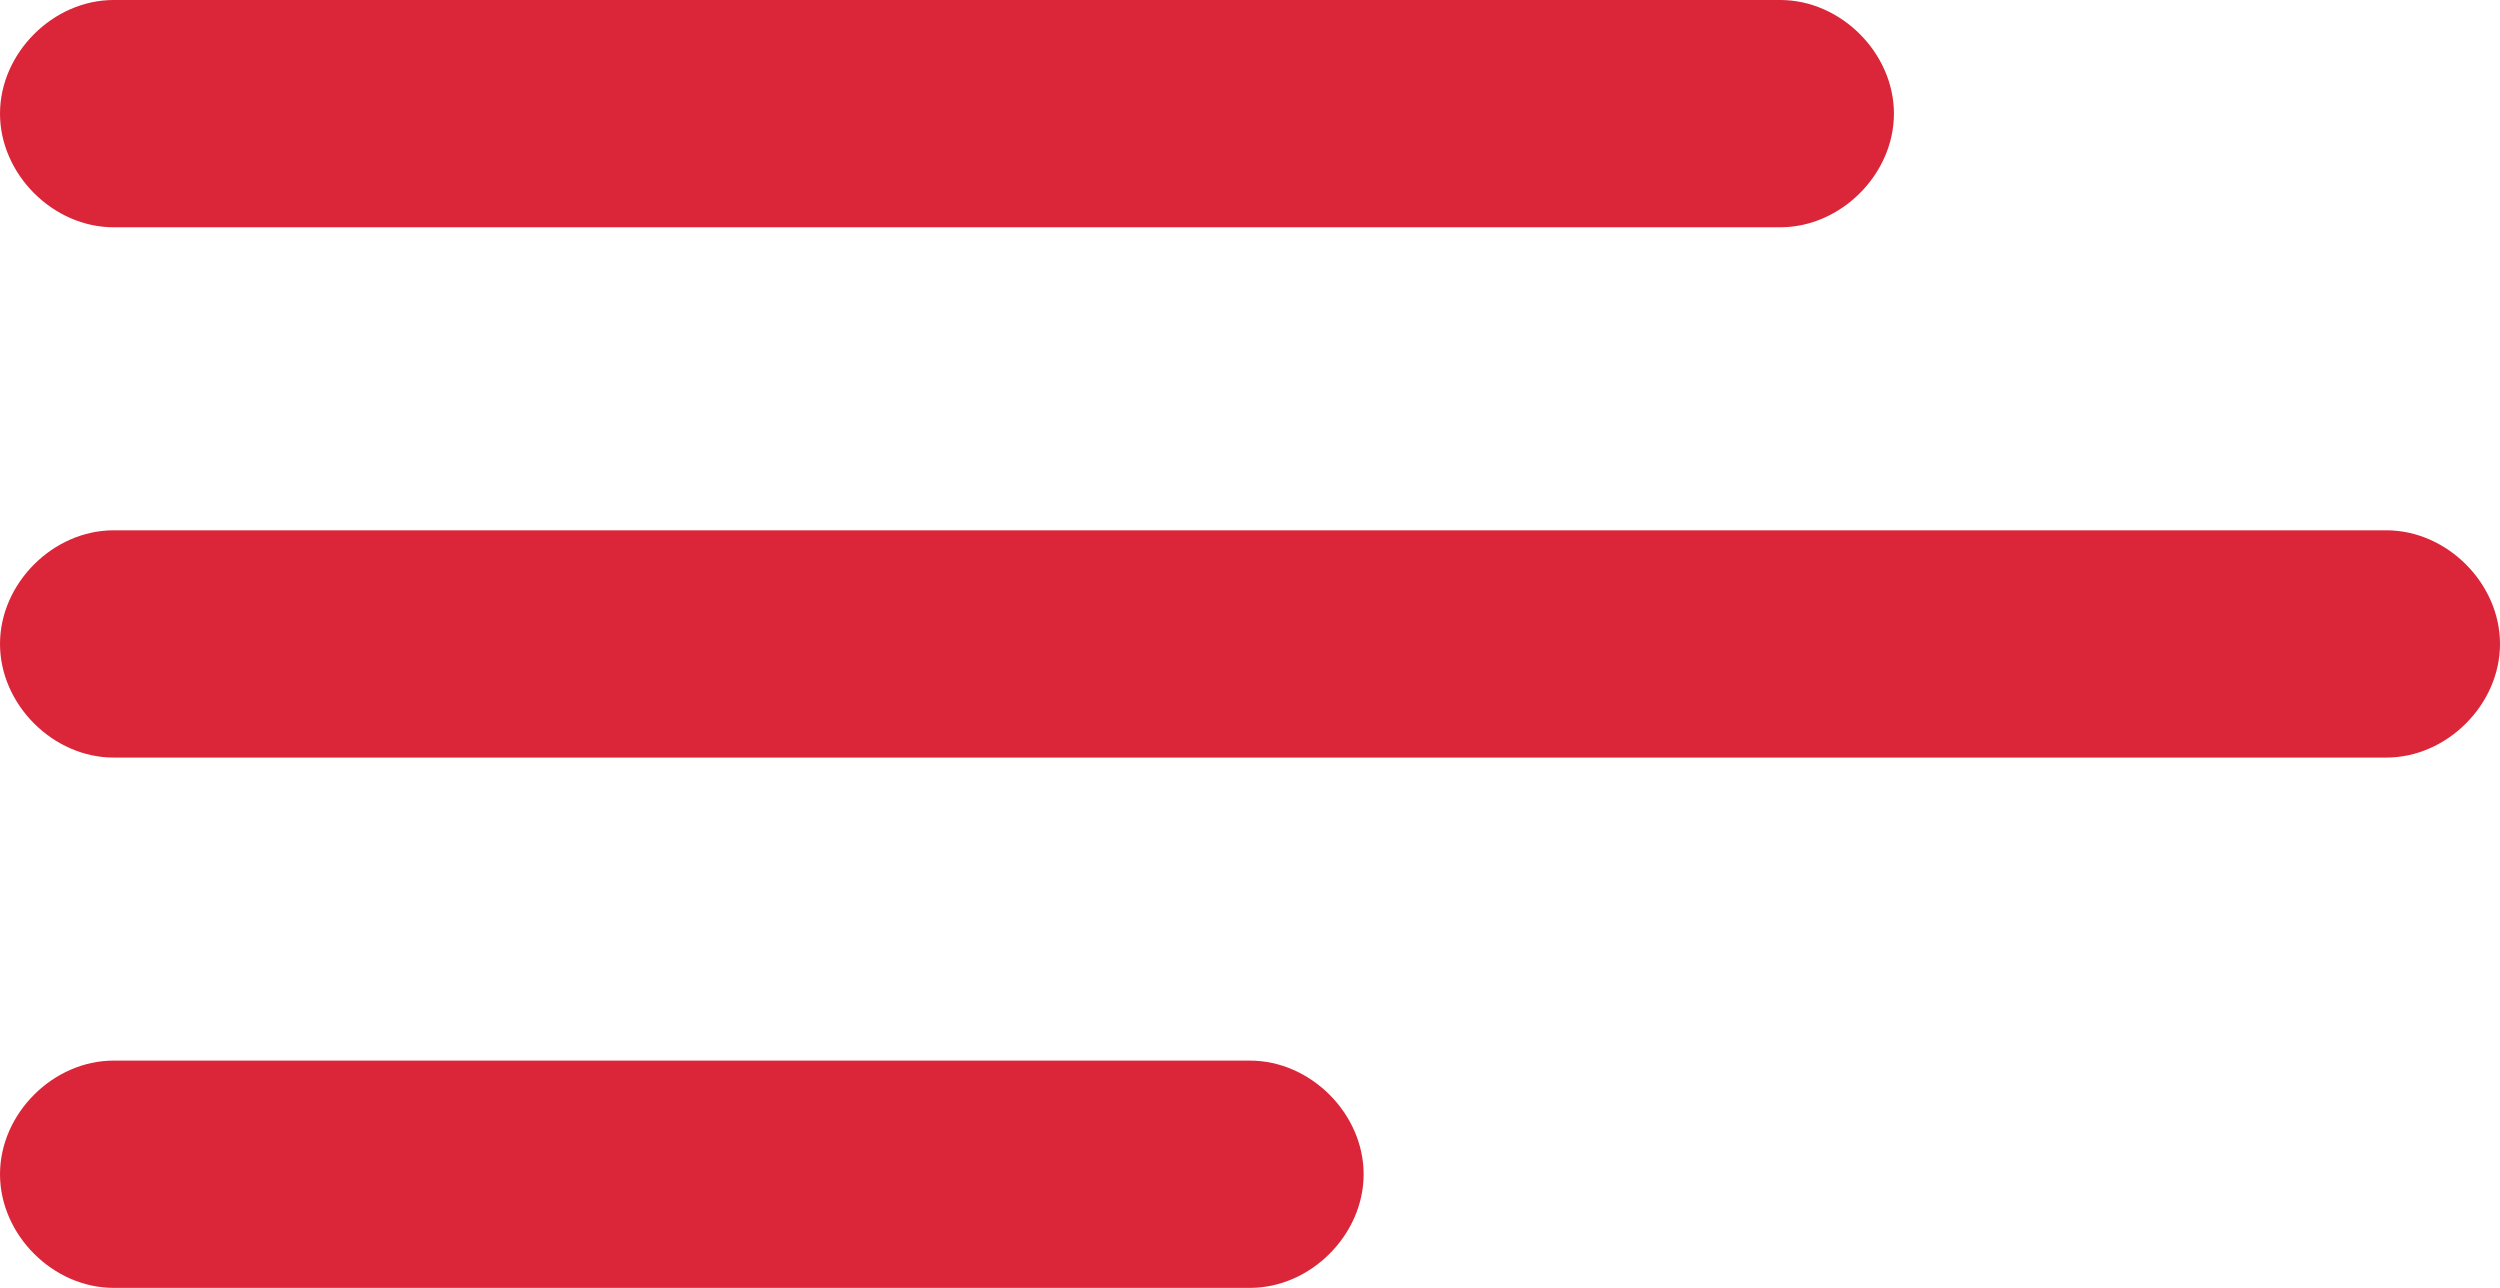 <?xml version="1.0" encoding="UTF-8"?> <svg xmlns="http://www.w3.org/2000/svg" xmlns:xlink="http://www.w3.org/1999/xlink" version="1.1" id="Слой_1" x="0px" y="0px" viewBox="0 0 33 17" style="enable-background:new 0 0 33 17;" xml:space="preserve"> <style type="text/css"> .st0{fill:#DA2638;} </style> <path class="st0" d="M1.5,0h22C24.3,0,25,0.7,25,1.5l0,0C25,2.3,24.3,3,23.5,3h-22C0.7,3,0,2.3,0,1.5l0,0C0,0.7,0.7,0,1.5,0z"></path> <path class="st0" d="M1.5,14h15c0.8,0,1.5,0.7,1.5,1.5l0,0c0,0.8-0.7,1.5-1.5,1.5h-15C0.7,17,0,16.3,0,15.5l0,0 C0,14.7,0.7,14,1.5,14z"></path> <path class="st0" d="M1.5,7h30C32.3,7,33,7.7,33,8.5l0,0c0,0.8-0.7,1.5-1.5,1.5h-30C0.7,10,0,9.3,0,8.5l0,0C0,7.7,0.7,7,1.5,7z"></path> </svg> 